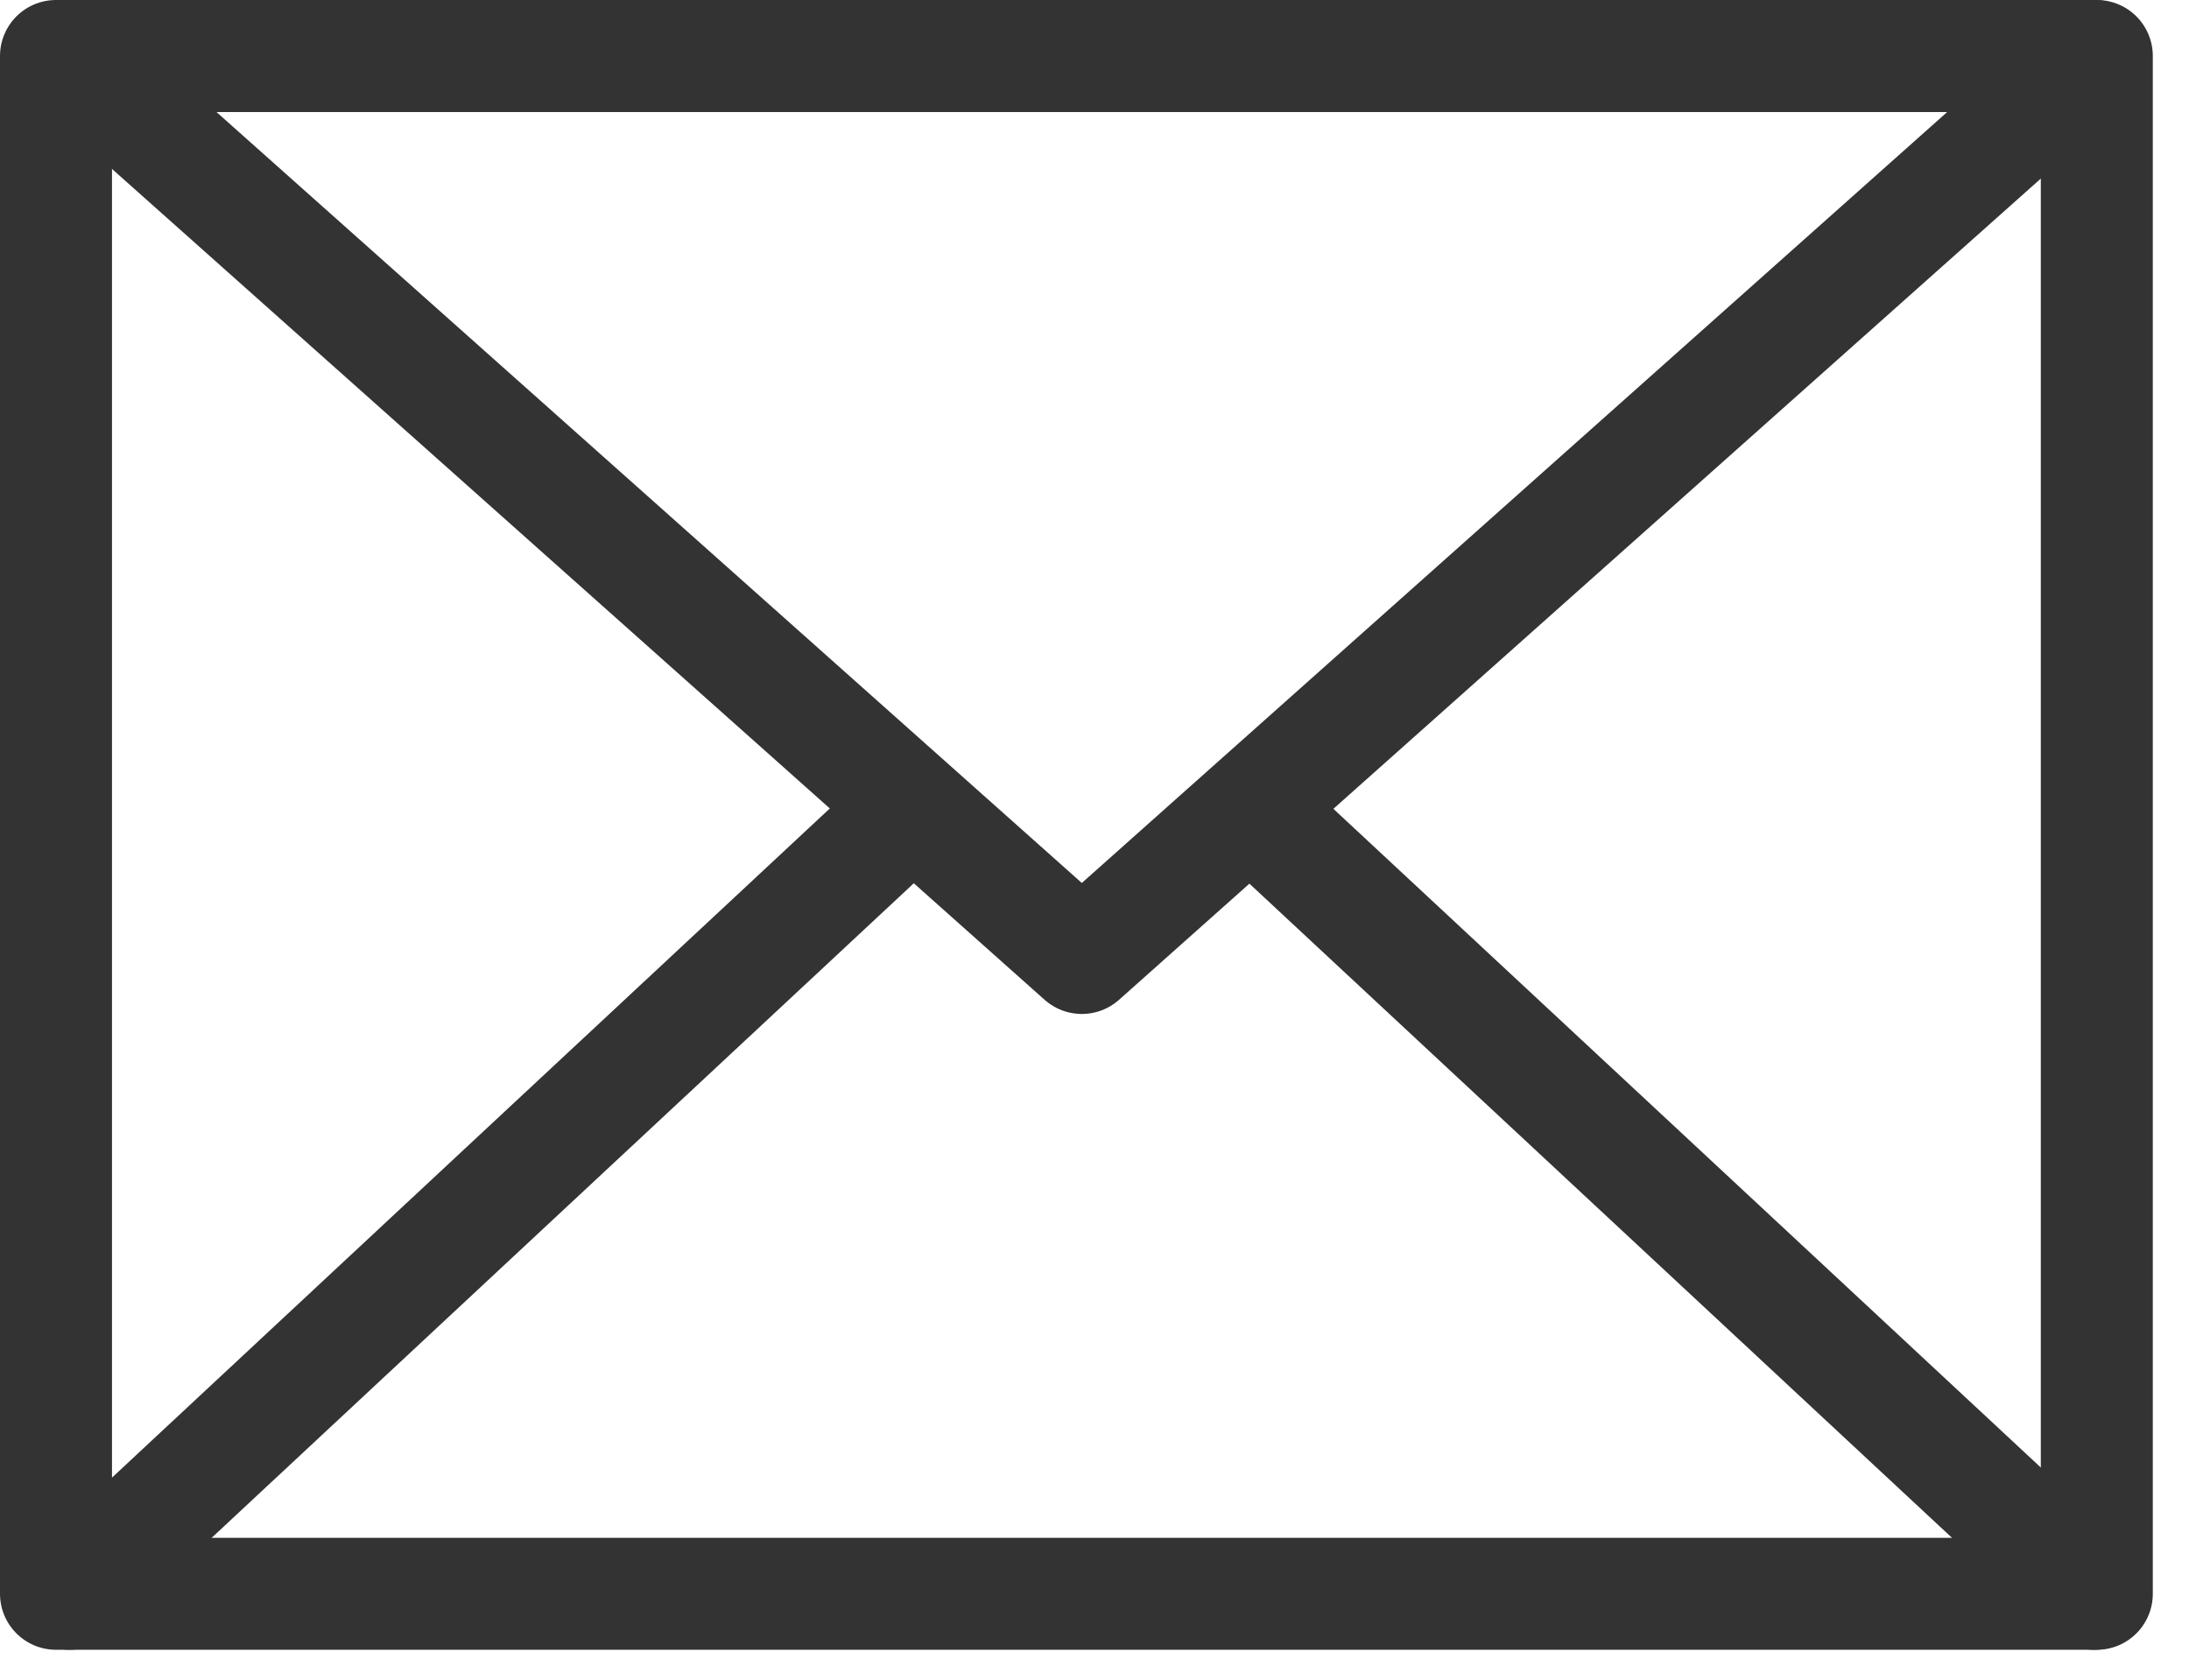 <svg xmlns="http://www.w3.org/2000/svg" width="43" height="33" viewBox="0 0 43 33">
    <g fill="none" fill-rule="evenodd">
        <path stroke="#333" stroke-linecap="round" stroke-linejoin="round" stroke-width="2.2" d="M1.1 31.313h40.089V1.1H1.1z"/>
        <path d="M41.139 1.1L21.251 18.821 1.363 1.1z"/>
        <g stroke="#333" stroke-linecap="round" stroke-linejoin="round" stroke-width="2.2">
            <path d="M41.139 1.1L21.251 18.821 1.363 1.1zM1.365 31.313L17.18 16.568M25.239 16.506l15.9 14.807"/>
        </g>
    </g>
</svg>
